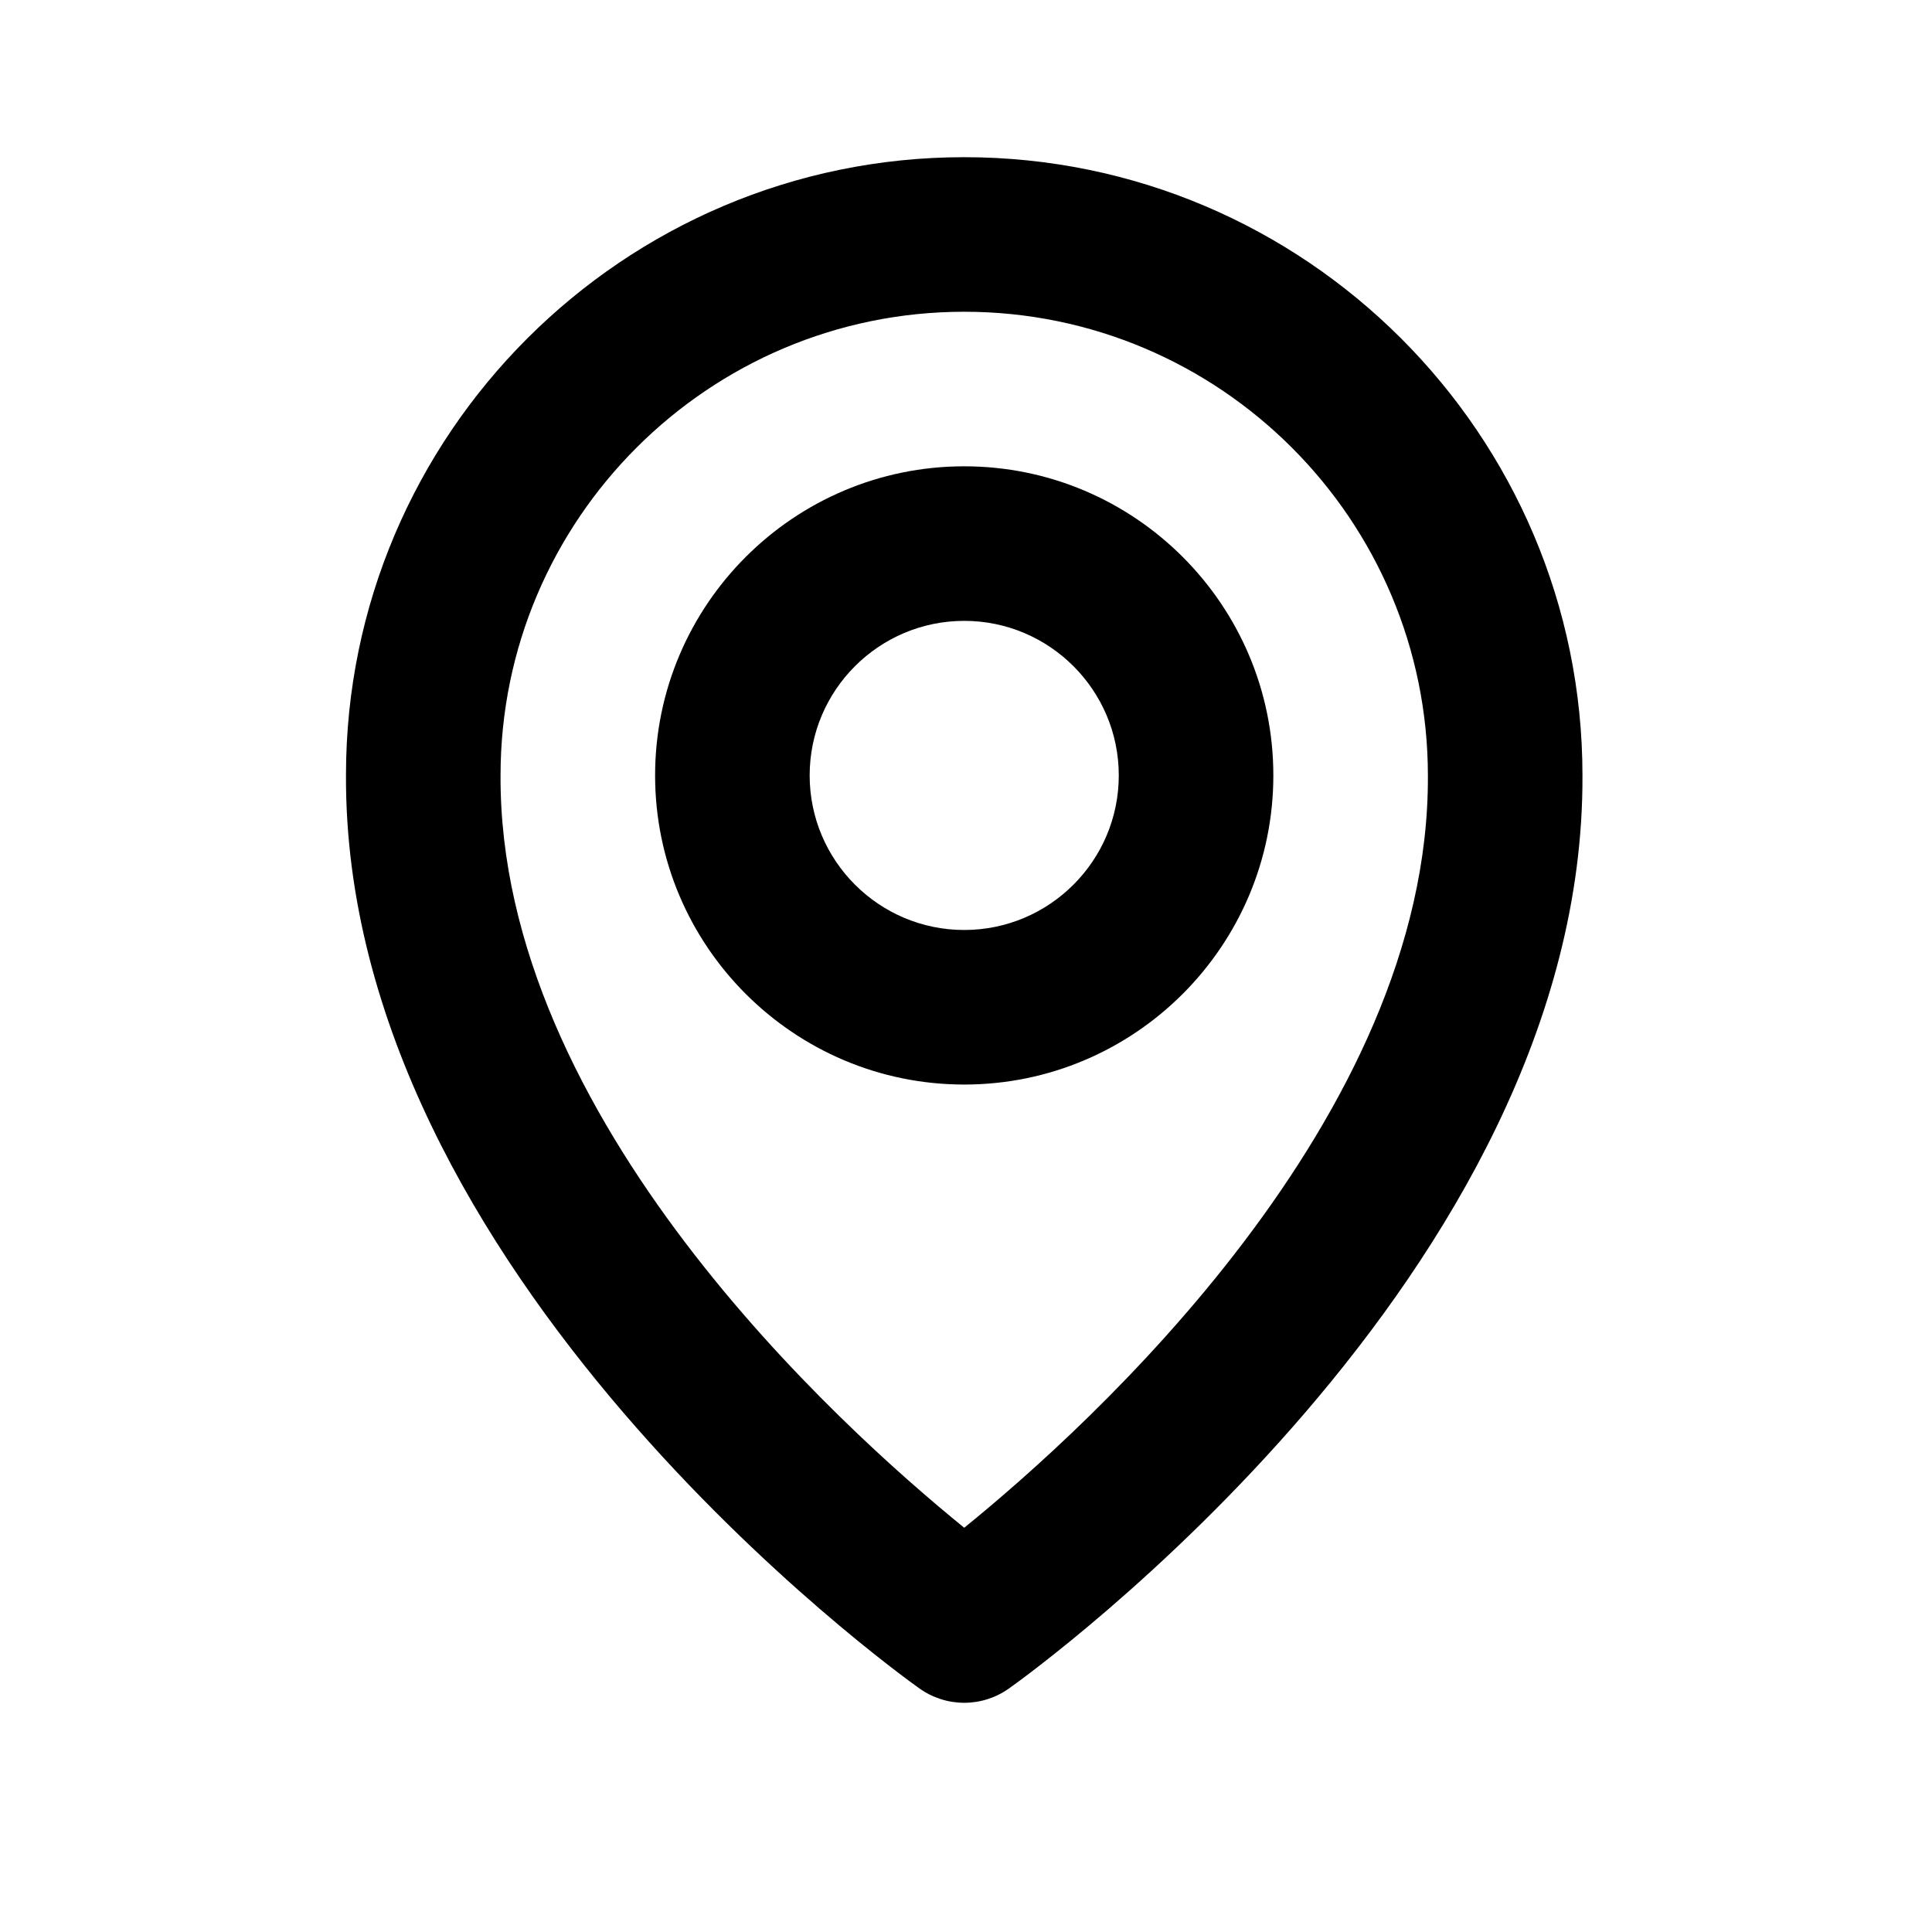 <svg width="25" height="25" viewBox="0 0 25 25" fill="none" xmlns="http://www.w3.org/2000/svg">
<path d="M12.477 14.034C14.683 14.034 16.477 12.24 16.477 10.034C16.477 7.828 14.683 6.034 12.477 6.034C10.271 6.034 8.477 7.828 8.477 10.034C8.477 12.24 10.271 14.034 12.477 14.034ZM12.477 8.034C13.58 8.034 14.477 8.931 14.477 10.034C14.477 11.137 13.58 12.034 12.477 12.034C11.374 12.034 10.477 11.137 10.477 10.034C10.477 8.931 11.374 8.034 12.477 8.034Z" fill="black"/>
<path d="M11.897 21.848C12.066 21.969 12.269 22.034 12.477 22.034C12.685 22.034 12.887 21.969 13.057 21.848C13.361 21.633 20.506 16.474 20.477 10.034C20.477 5.623 16.888 2.034 12.477 2.034C8.066 2.034 4.477 5.623 4.477 10.029C4.448 16.474 11.593 21.633 11.897 21.848ZM12.477 4.034C15.786 4.034 18.477 6.725 18.477 10.039C18.498 14.477 14.089 18.462 12.477 19.769C10.866 18.461 6.456 14.475 6.477 10.034C6.477 6.725 9.168 4.034 12.477 4.034Z" fill="black"/>
</svg>
